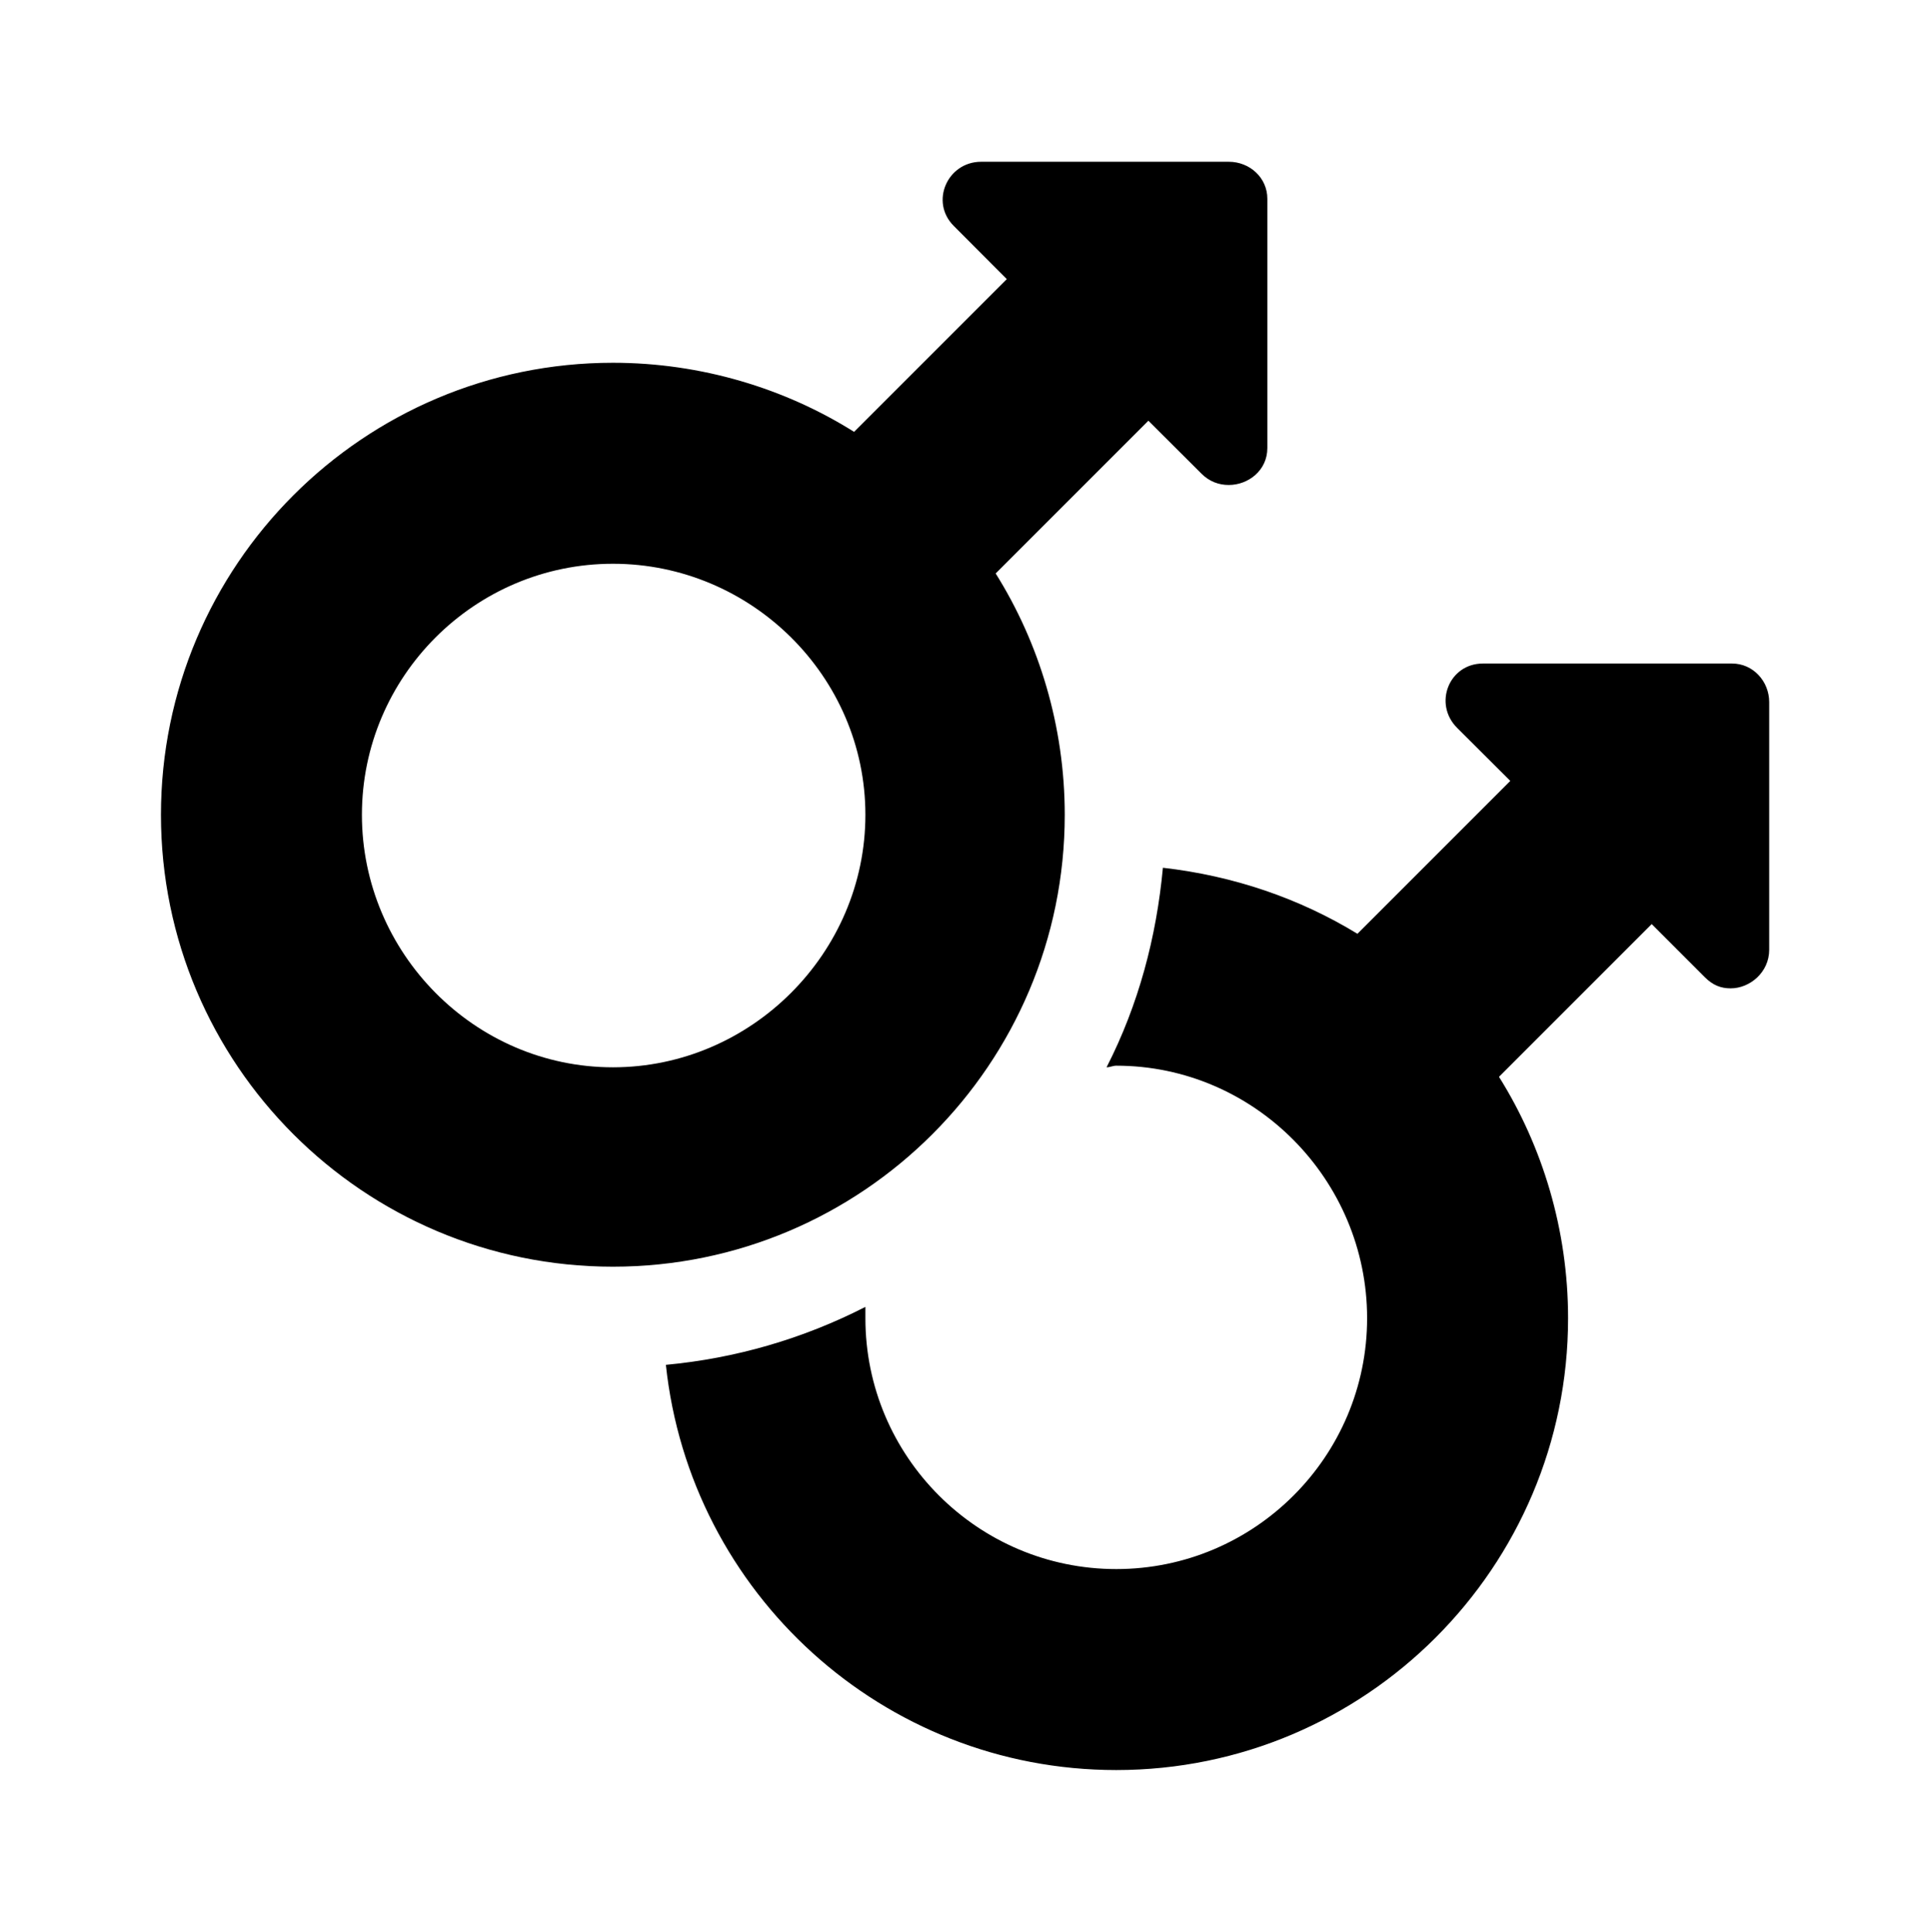 <?xml version='1.0' encoding='UTF-8'?>
<!-- This file was generated by dvisvgm 2.13.3 -->
<svg version='1.1' xmlns='http://www.w3.org/2000/svg' xmlns:xlink='http://www.w3.org/1999/xlink' viewBox='-192.52 -192.52 31.987 32'>
<title>\faMarsDouble</title>
<desc Packages='' CommandUnicode='U+26A3' UnicodePackages='[utf8]{inputenc}'/>
<defs>
<path id='g0-48' d='M6.615-8.717H5.081C4.872-8.717 4.762-8.468 4.912-8.319L5.24-7.99L4.294-7.044C3.866-7.313 3.347-7.472 2.8-7.472C1.255-7.472 0-6.217 0-4.672S1.255-1.873 2.8-1.873S5.599-3.128 5.599-4.672C5.599-5.22 5.44-5.738 5.171-6.167L6.117-7.113L6.446-6.785C6.496-6.735 6.555-6.715 6.615-6.715C6.735-6.715 6.854-6.804 6.854-6.944V-8.488C6.854-8.618 6.745-8.717 6.615-8.717ZM2.8-3.108C1.943-3.108 1.245-3.816 1.245-4.672S1.943-6.227 2.8-6.227S4.364-5.529 4.364-4.672S3.656-3.108 2.8-3.108ZM9.733-5.609H8.189C7.98-5.609 7.88-5.36 8.03-5.21L8.359-4.882L7.412-3.935C7.054-4.154 6.645-4.294 6.207-4.344C6.167-3.915 6.057-3.497 5.858-3.108C5.878-3.108 5.898-3.118 5.918-3.118C6.775-3.118 7.472-2.411 7.472-1.554S6.775 0 5.918 0S4.364-.697 4.364-1.554V-1.624C3.975-1.425 3.557-1.305 3.128-1.265C3.278 .149 4.473 1.245 5.918 1.245C7.462 1.245 8.717-.01 8.717-1.554C8.717-2.102 8.558-2.62 8.289-3.049L9.235-3.995L9.564-3.666C9.614-3.616 9.664-3.597 9.724-3.597C9.843-3.597 9.963-3.696 9.963-3.836V-5.37C9.963-5.499 9.863-5.609 9.733-5.609Z'/>
</defs>
<g id='page1' transform='scale(2.674)'>
<use x='-71' y='-62.278' xlink:href='#g0-48'/>
</g>
</svg>
